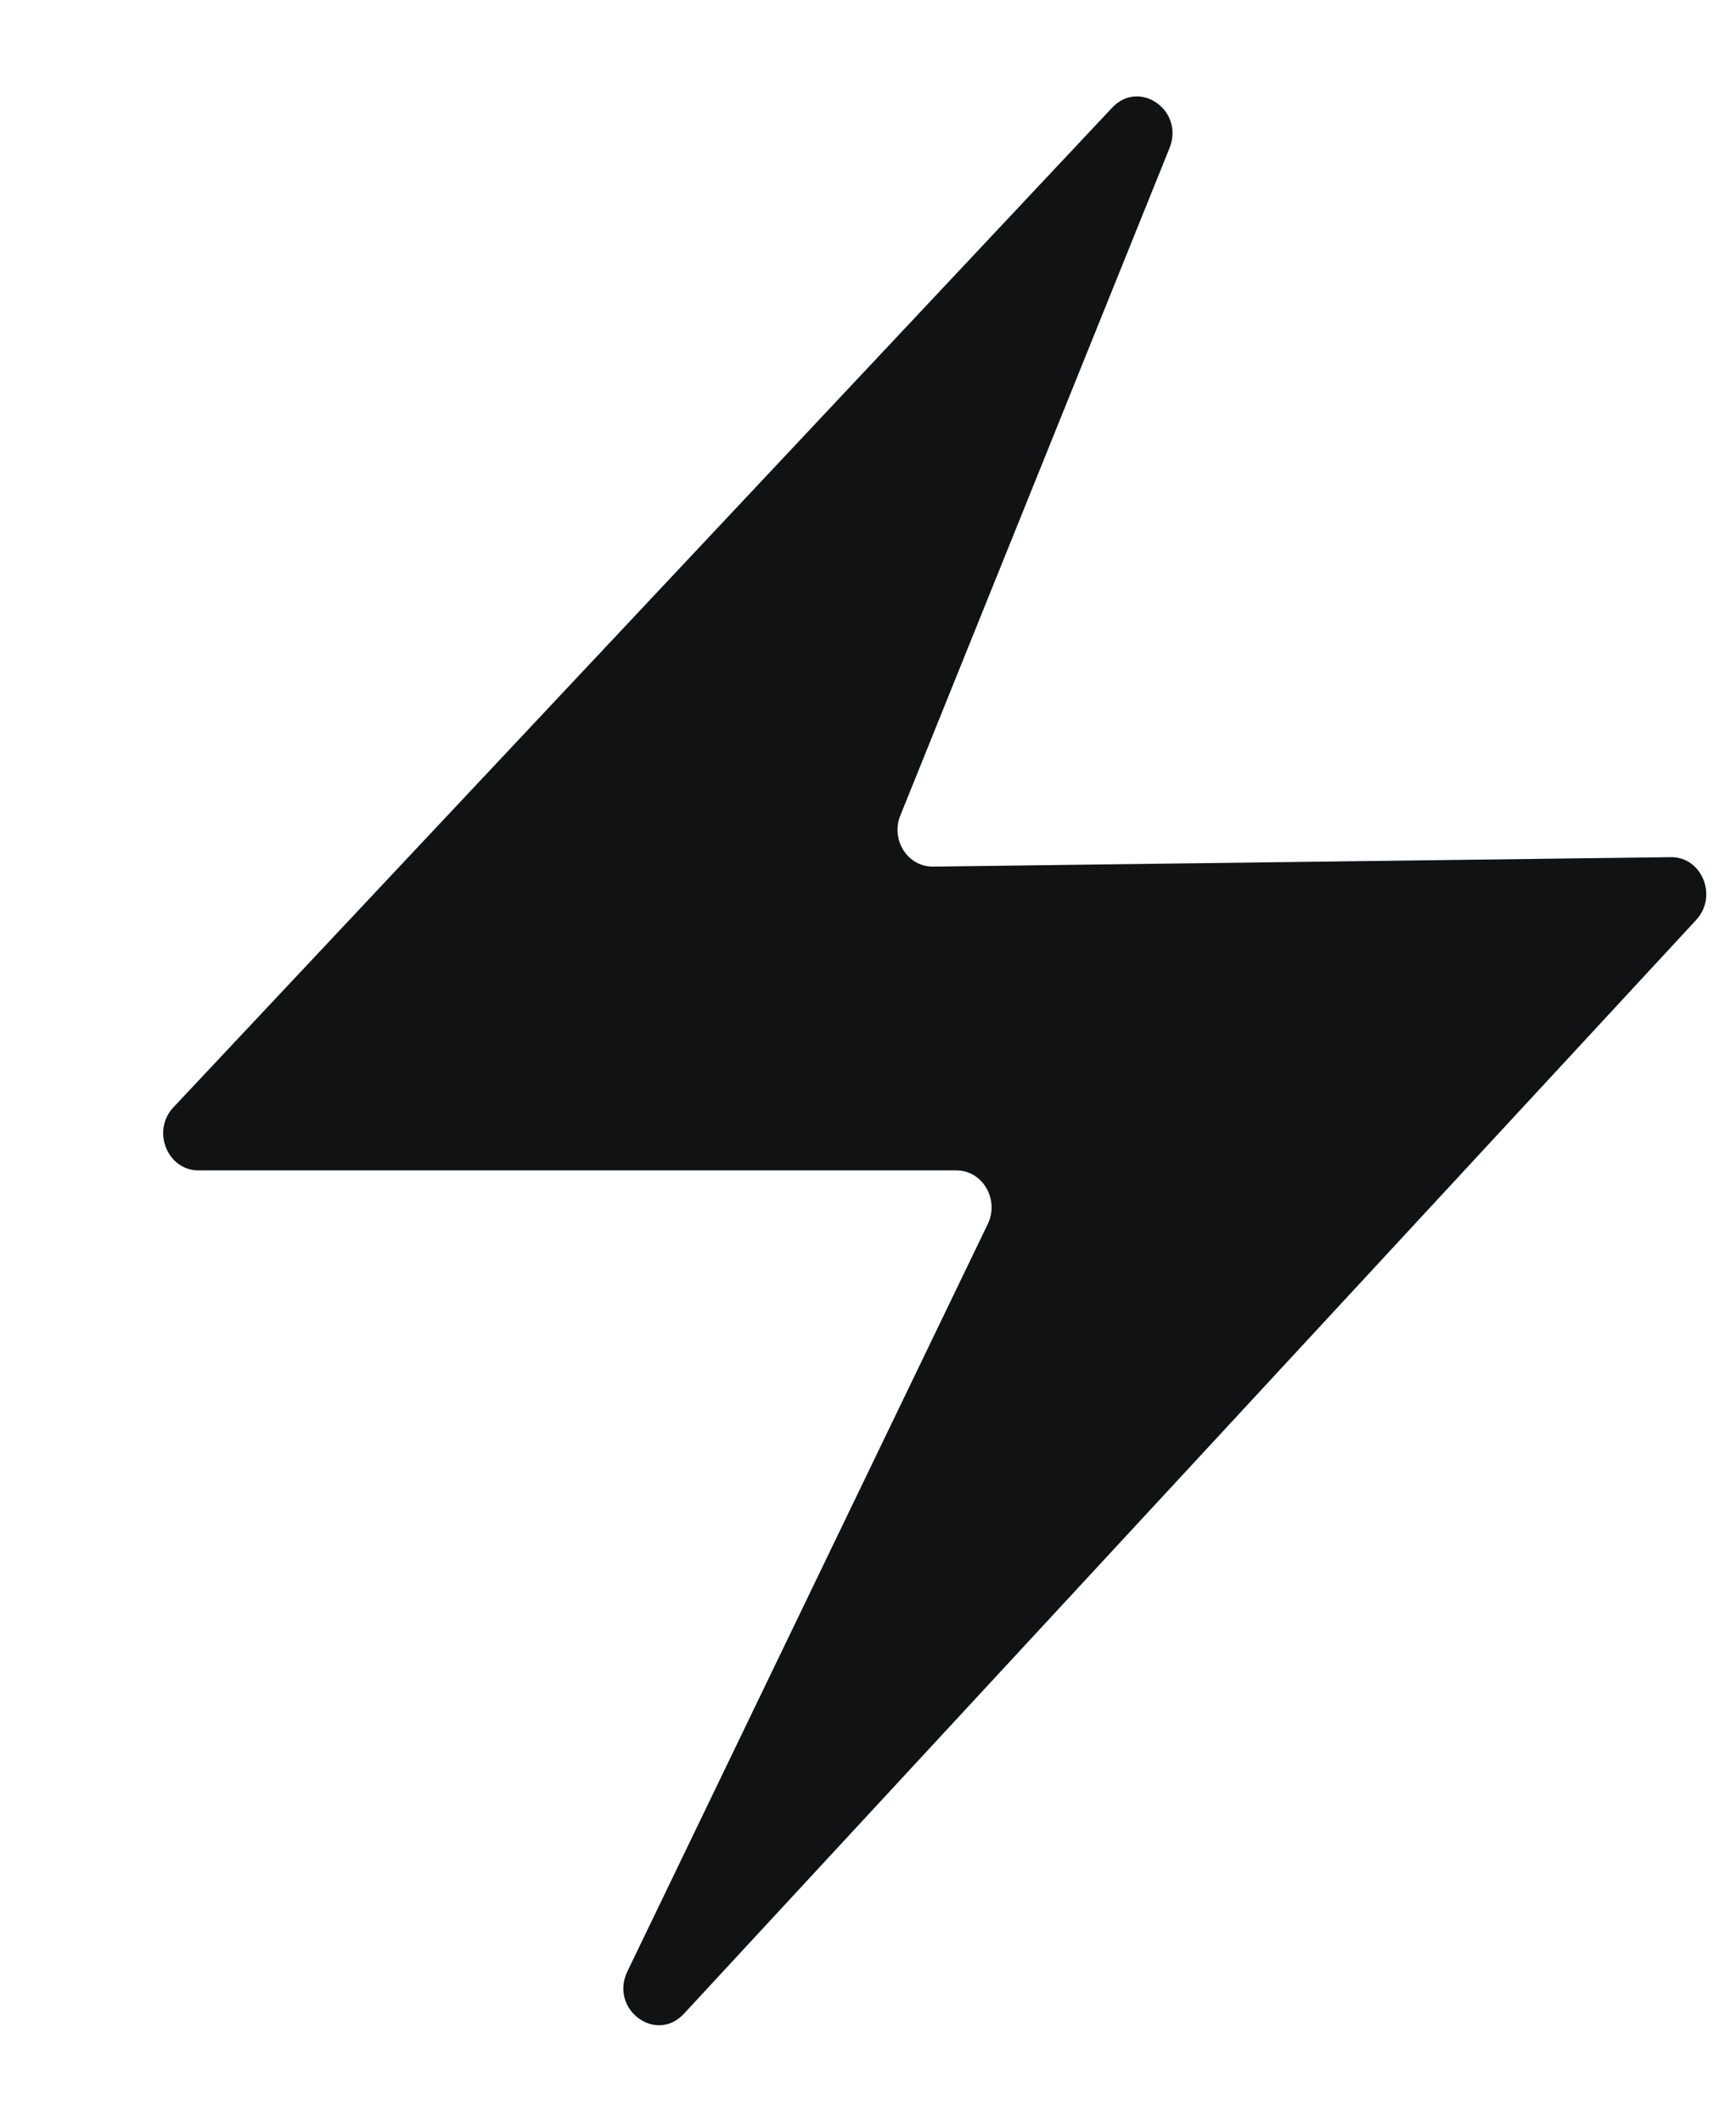 <svg width="9" height="11" viewBox="0 0 9 11" fill="none" xmlns="http://www.w3.org/2000/svg">
<path d="M8.794 4.769L3.546 10.44C3.4 10.598 3.158 10.416 3.253 10.22L5.121 6.346C5.182 6.218 5.094 6.068 4.958 6.068H1.029C0.867 6.068 0.785 5.862 0.899 5.741L5.766 0.558C5.907 0.408 6.142 0.573 6.063 0.768L4.668 4.227C4.616 4.354 4.706 4.495 4.838 4.493L8.661 4.444C8.823 4.441 8.907 4.646 8.794 4.769Z" fill="#111214"/>
</svg>

